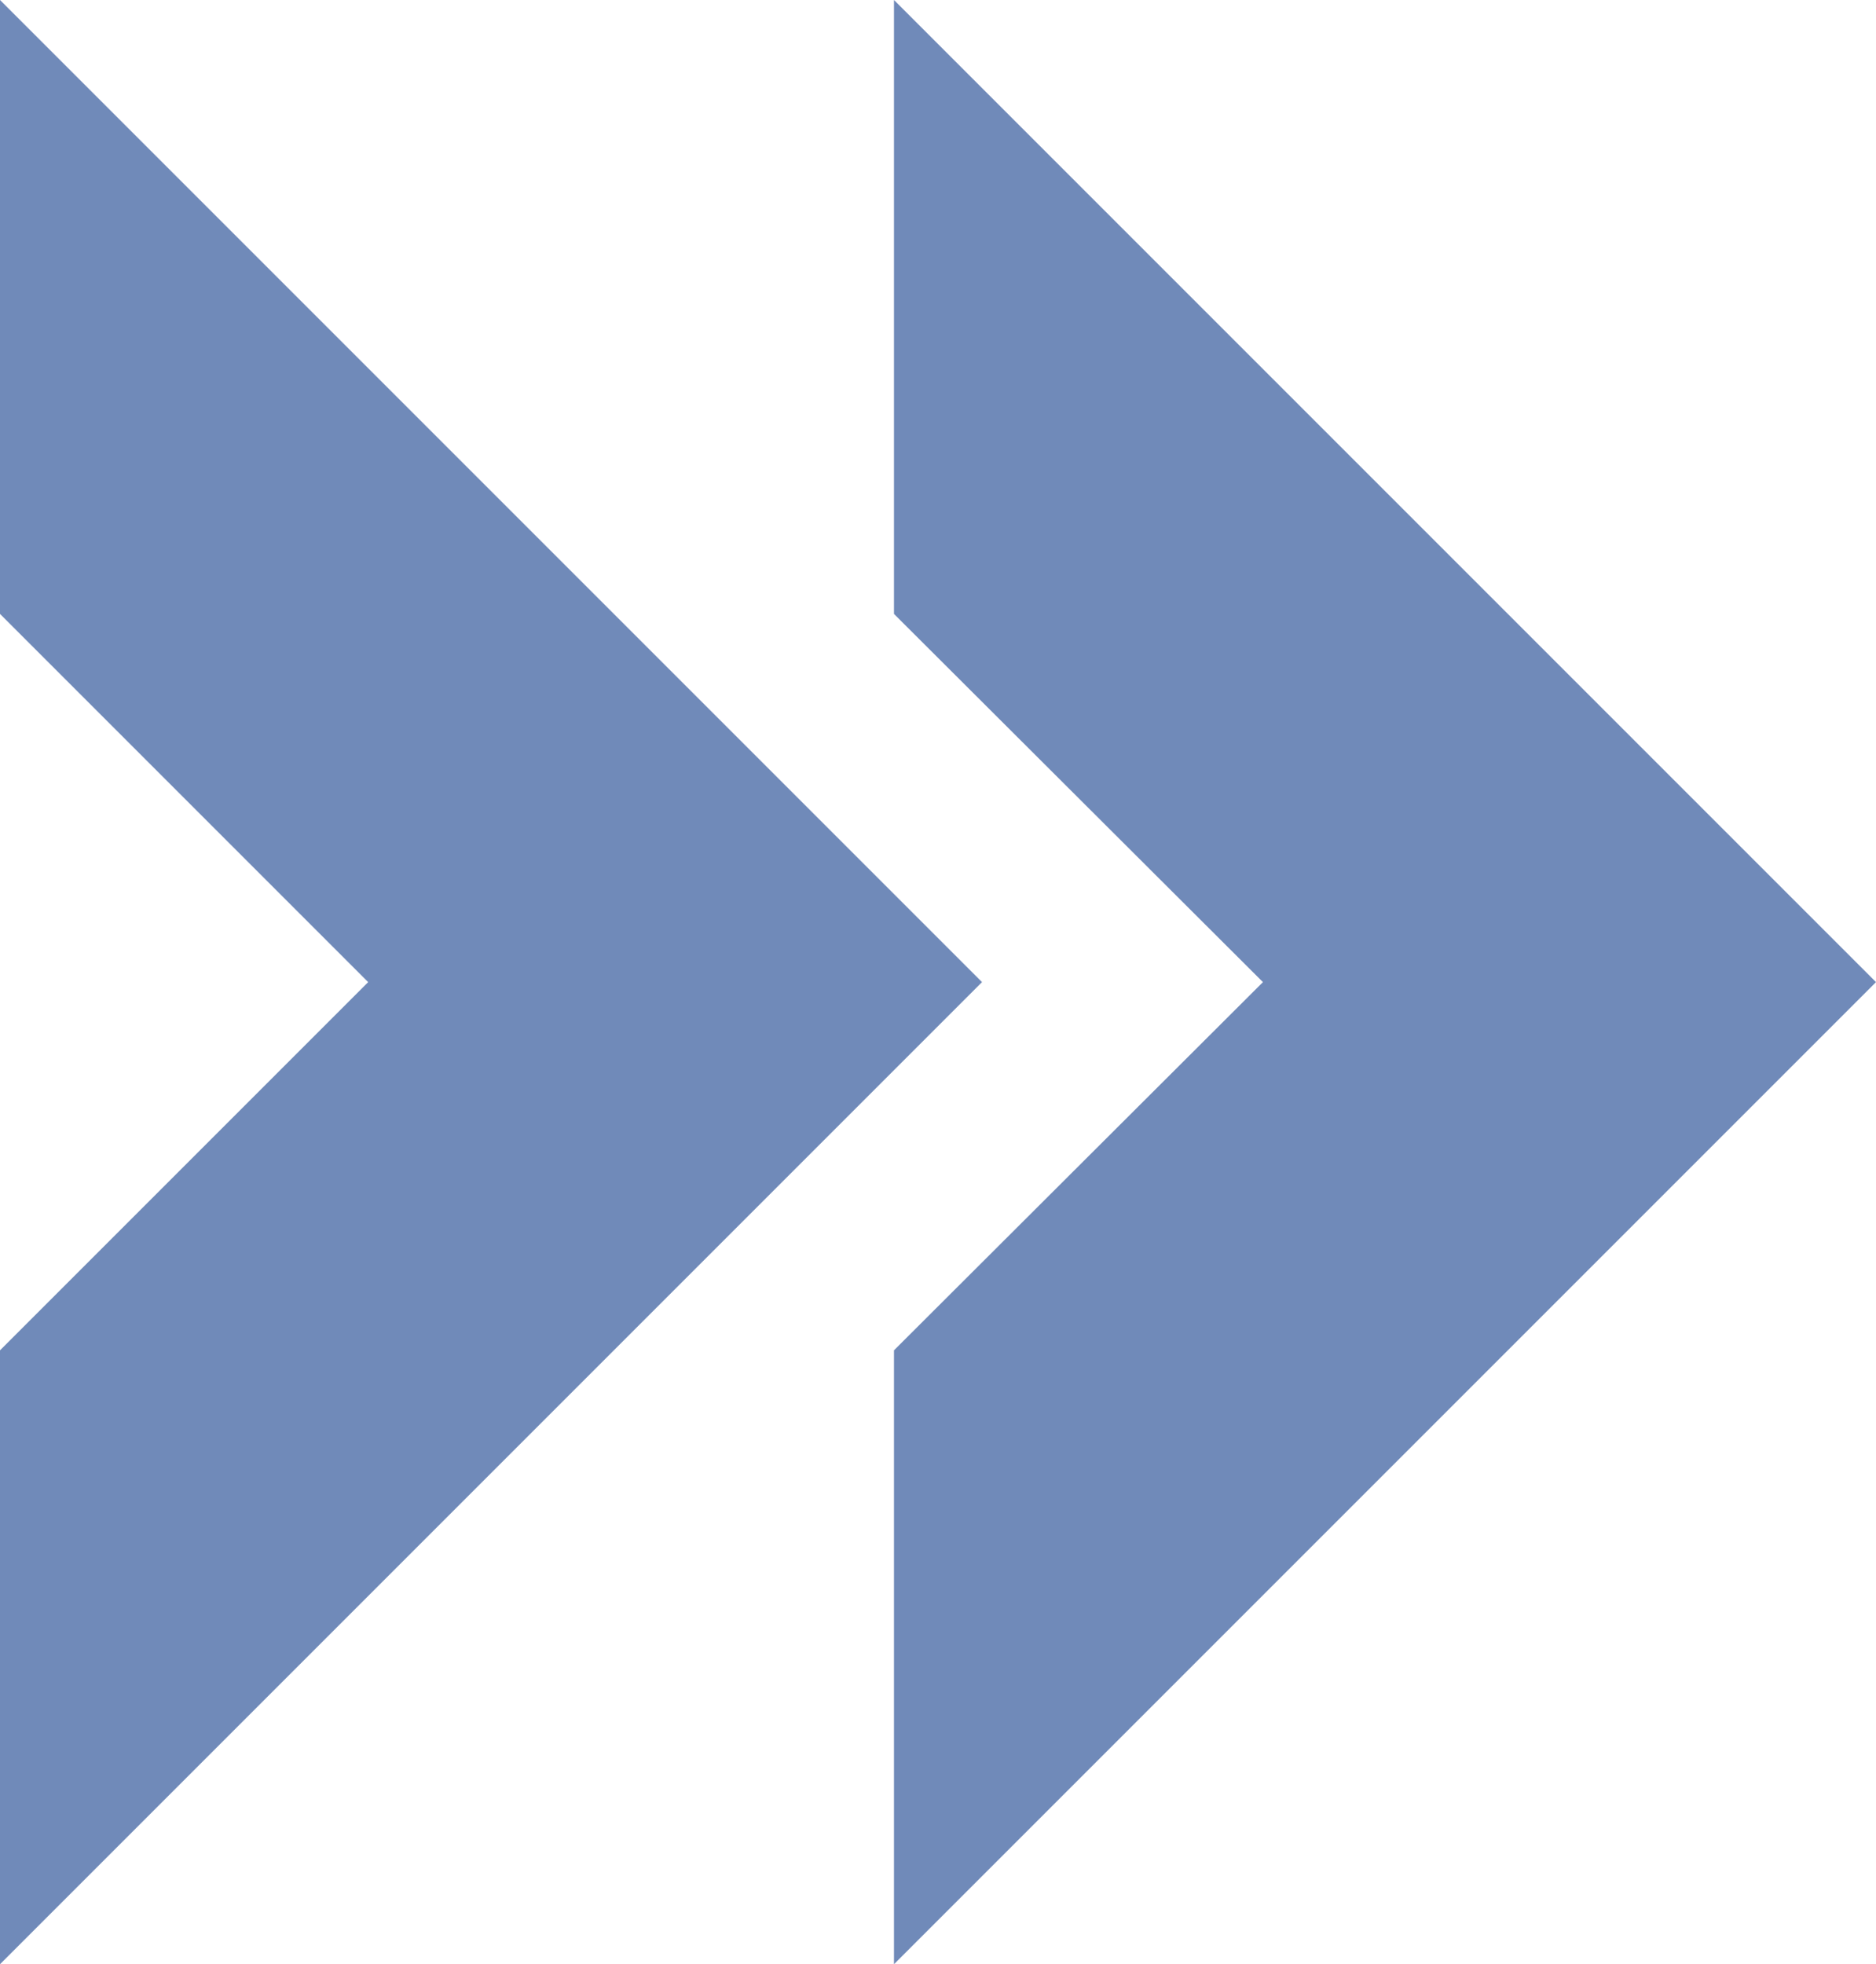 <?xml version="1.0" encoding="UTF-8"?>
<svg id="_レイヤー_2" data-name="レイヤー 2" xmlns="http://www.w3.org/2000/svg" viewBox="0 0 23.44 24.54">
  <defs>
    <style>
      .cls-1 {
        opacity: .58;
      }

      .cls-2 {
        fill: #093586;
        stroke-width: 0px;
      }
    </style>
  </defs>
  <g id="_レイヤー_1-2" data-name="レイヤー 1">
    <g class="cls-1">
      <polygon class="cls-2" points="0 0 0 7.67 4.6 12.27 0 16.87 0 24.54 12.27 12.27 0 0"/>
      <polygon class="cls-2" points="11.17 0 11.17 7.67 15.78 12.27 11.17 16.87 11.17 24.54 23.44 12.27 11.17 0"/>
    </g>
  </g>
</svg>
